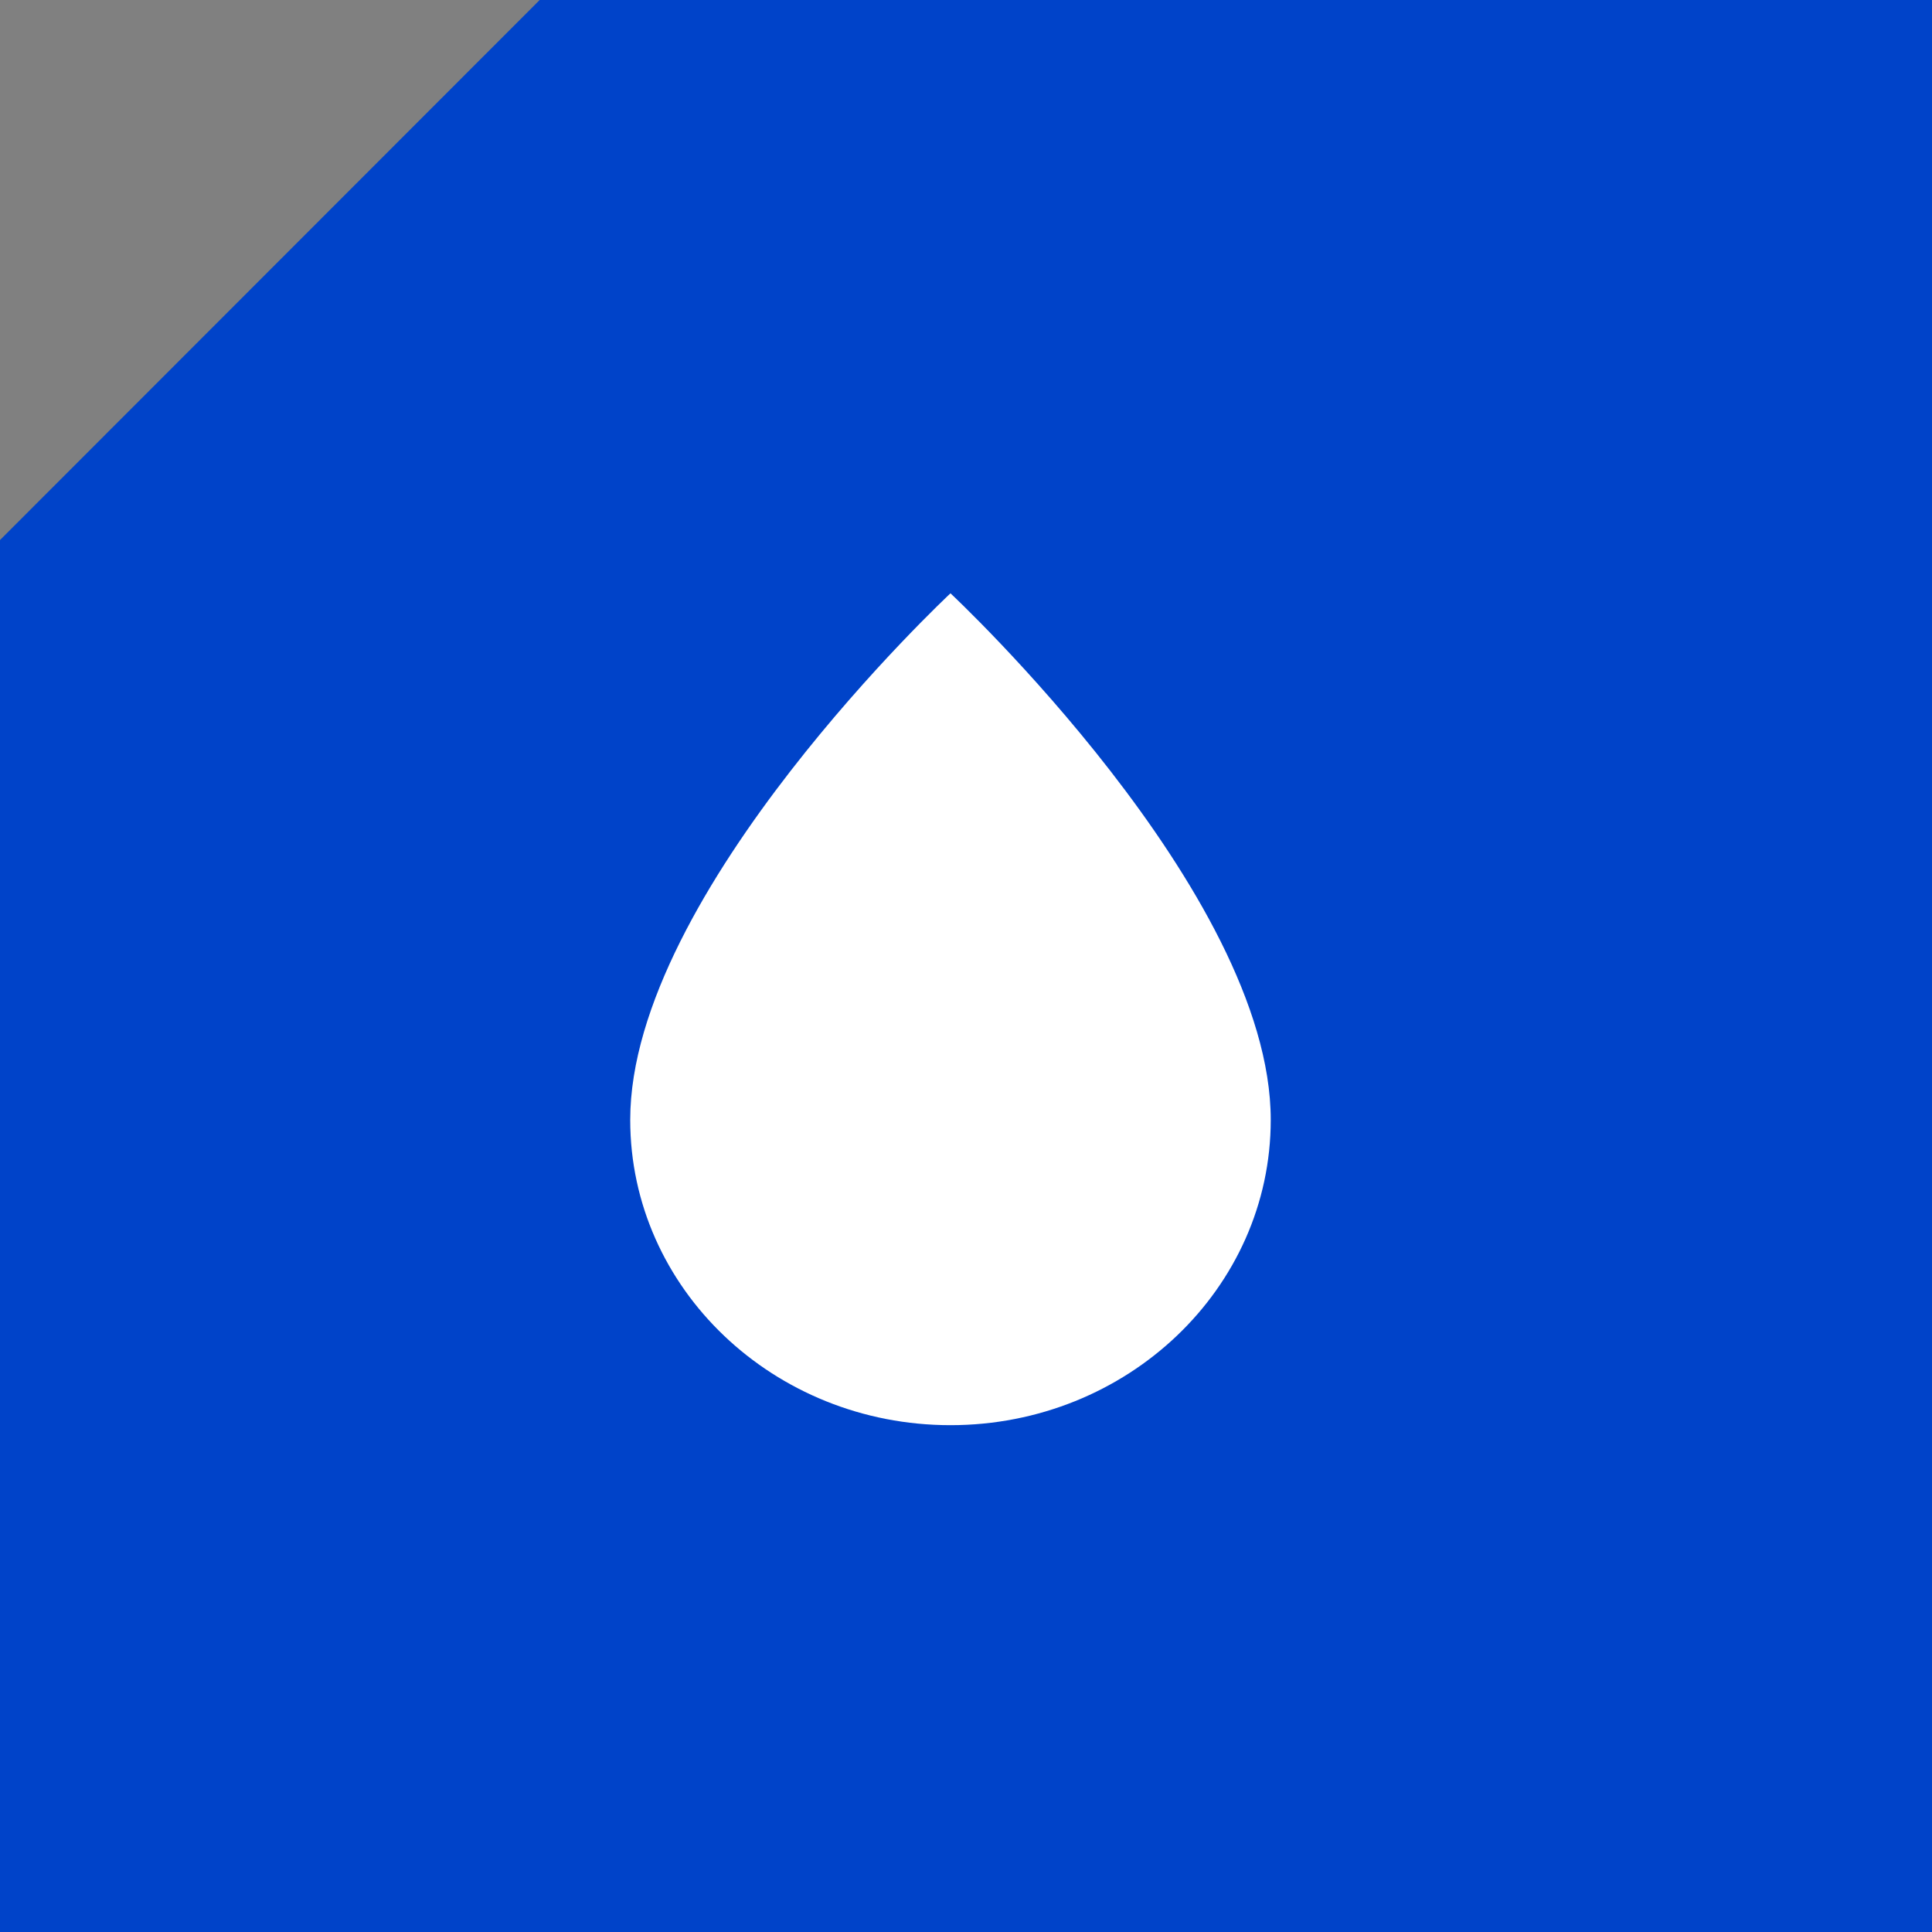 <svg width="30" height="30" viewBox="0 0 30 30" fill="none" xmlns="http://www.w3.org/2000/svg">
<rect x="0" y="0" width="30" height="30" fill="#808080" stroke="none"/>
<path fill-rule="evenodd" clip-rule="evenodd" d="M0 8.386V30H30V0H8.38L0 8.386Z" fill="#0043C9"/>
<path d="M14.759 9.213C14.759 9.213 9.786 13.854 9.786 17.389C9.786 20.008 12.015 22.13 14.759 22.13C17.503 22.13 19.732 20.007 19.732 17.389C19.732 13.854 14.759 9.213 14.759 9.213Z" fill="white"/>
</svg>

